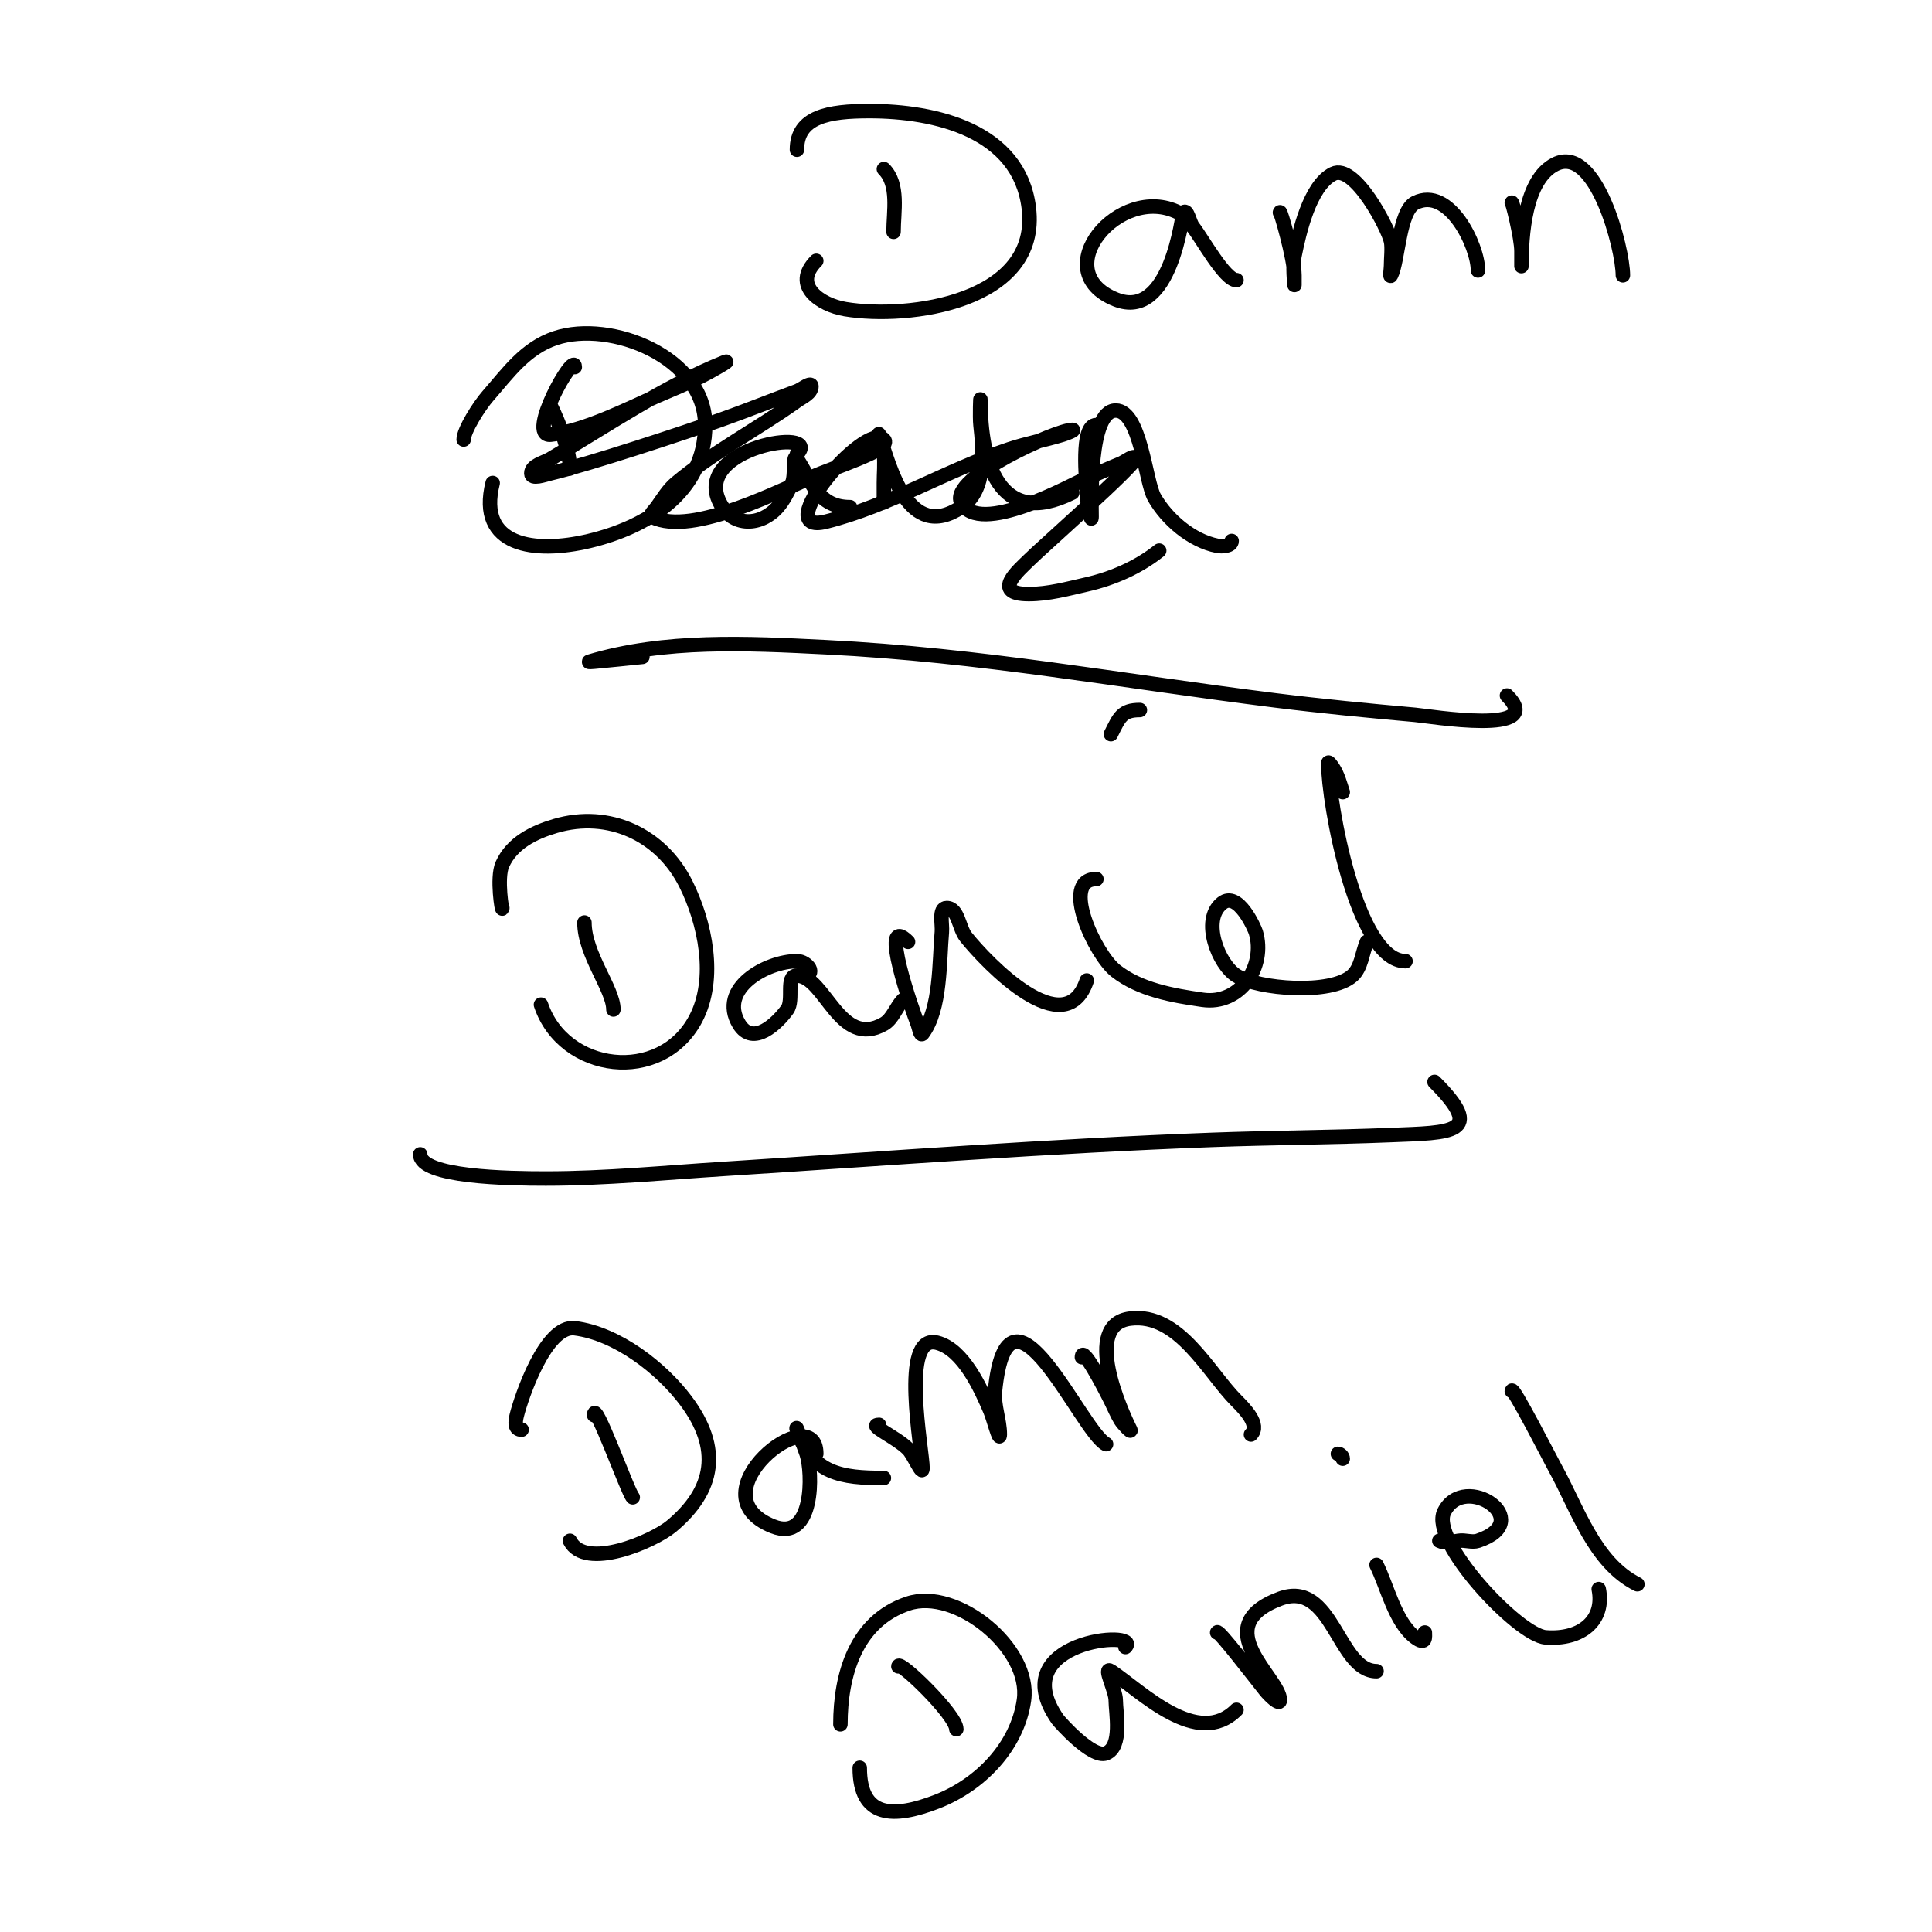 <svg viewBox='0 0 400 400' version='1.1' xmlns='http://www.w3.org/2000/svg' xmlns:xlink='http://www.w3.org/1999/xlink'><g fill='none' stroke='#000000' stroke-width='3' stroke-linecap='round' stroke-linejoin='round'><path d='M96,91c0,-1.891 3.189,-6.931 5,-9c4.177,-4.774 7.734,-9.911 14,-12c11.468,-3.823 31,3.982 31,18c0,14.01 -12.287,21.211 -24,24c-11.294,2.689 -23.293,1.172 -20,-12'/><path d='M114,84c1.67,3.34 4,9.321 4,13'/><path d='M165,94c5.558,-5.558 -21.731,-1.461 -16,10c2.662,5.323 8.605,4.88 12,1c1.28,-1.463 2.131,-3.262 3,-5c0.76,-1.52 0.057,-6.414 1,-5c3.124,4.687 4.247,10 11,10'/><path d='M183,104c0,-1.333 0,-2.667 0,-4c0,-2 0.221,-4.012 0,-6c-0.152,-1.366 -1.435,-5.304 -1,-4c2.252,6.757 6.02,22.32 17,15c5.327,-3.551 4.565,-11.915 4,-17c-0.184,-1.656 0,-6.667 0,-5c0,12.479 3.794,26.603 19,19'/><path d='M227,88c-3.385,0 -2,11.705 -2,14c0,1.7 1,6.7 1,5c0,-3.319 -0.656,-22 5,-22c5.146,0 6.127,14.723 8,18c2.605,4.558 7.697,8.939 13,10c1.034,0.207 3,0.054 3,-1'/><path d='M104,188c0,1.125 -1.232,-6.229 0,-9c1.986,-4.468 6.523,-6.683 11,-8c11.041,-3.247 21.892,1.783 27,12c3.929,7.858 6.498,19.566 2,28c-7.221,13.54 -27.324,11.029 -32,-3'/><path d='M121,191c0,6.56 6,13.788 6,18'/><path d='M166,202c3.356,0 1.194,-3 -1,-3c-6.279,0 -16.416,5.64 -12,13c2.894,4.824 8.009,-0.213 10,-3c1.41,-1.975 -0.427,-7 2,-7c5.812,0 8.838,15.235 18,10c1.853,-1.059 2.491,-3.491 4,-5'/><path d='M188,195c-6.255,-6.255 0.998,14.494 2,17c0.277,0.692 0.553,2.596 1,2c3.814,-5.085 3.458,-15.036 4,-21c0.154,-1.693 -0.7,-5 1,-5c2.404,0 2.498,4.123 4,6c4.384,5.48 20.56,22.32 25,9'/><path d='M227,182c-7.611,0 -0.288,15.631 4,19c4.973,3.907 11.739,5.106 18,6c7.812,1.116 13.108,-6.972 11,-14c-0.224,-0.748 -3.668,-8.665 -7,-6c-4.403,3.523 -0.676,12.738 3,15c4.497,2.767 19.515,4.037 24,0c1.887,-1.698 2,-4.667 3,-7'/><path d='M278,164c-0.542,-1.626 -1.019,-3.529 -2,-5c-0.261,-0.392 -1,-1.471 -1,-1c0,8.171 5.844,41 16,41'/><path d='M236,147c-3.744,0 -4.261,1.522 -6,5'/><path d='M87,239c0,4.732 18.375,5 26,5c12.351,0 24.674,-1.213 37,-2c33.658,-2.148 67.297,-4.752 101,-6c12.329,-0.457 24.672,-0.497 37,-1c12.476,-0.509 19.745,-0.255 9,-11'/><path d='M133,136c-3.333,0.333 -6.664,0.697 -10,1c-0.332,0.03 -1.319,0.096 -1,0c15.674,-4.702 32.657,-3.817 49,-3c32.141,1.607 60.94,6.992 93,11c9.643,1.205 19.32,2.14 29,3c3.048,0.271 27.35,4.35 19,-4'/><path d='M119,76c0,-3.54 -10.159,14.516 -5,14c6.968,-0.697 16.477,-5.599 22,-8c3.011,-1.309 6.064,-2.532 9,-4c1.738,-0.869 6.805,-3.722 5,-3c-12.416,4.967 -24.506,13.239 -36,20c-1.437,0.845 -4,1.333 -4,3c0,1.333 2.703,0.309 4,0c8.051,-1.917 27.475,-8.344 35,-11c5.371,-1.896 10.655,-4.031 16,-6c0.989,-0.364 3,-2.054 3,-1c0,1.414 -1.849,2.178 -3,3c-8.2,5.857 -17.258,10.549 -25,17c-1.64,1.366 -2.759,3.263 -4,5c-0.433,0.607 -1.667,1.667 -1,2c8.46,4.23 26.993,-5.867 35,-9c3.343,-1.308 6.74,-2.496 10,-4c1.284,-0.593 4,-2 3,-3c-3.853,-3.853 -23.987,19.997 -12,17c13.211,-3.303 25.081,-10.694 38,-15c3.606,-1.202 7.367,-1.882 11,-3c0.712,-0.219 2.745,-1 2,-1c-3.156,0 -25.537,9.927 -23,15c3.619,7.238 23.073,-3.768 26,-5c2.34,-0.985 4.643,-2.057 7,-3c0.979,-0.391 3,-2.054 3,-1c0,1.338 -19.449,18.449 -22,21c-1.934,1.934 -8.003,7 0,7c4.055,0 8.046,-1.101 12,-2c5.38,-1.223 10.691,-3.553 15,-7'/><path d='M165,31c0,-6.883 6.558,-8 15,-8c13.691,0 31.002,4.016 33,20c2.445,19.561 -24.851,23.192 -38,21c-5.201,-0.867 -11.078,-4.922 -6,-10'/><path d='M183,35c3.195,3.195 2,8.835 2,13'/><path d='M244,44c-12.272,-6.136 -27.562,12.175 -13,18c11.443,4.577 13.8,-17.8 14,-18c0.85,-0.85 1.249,2.062 2,3c1.787,2.234 6.592,11 9,11'/><path d='M265,44c0,-0.911 3,9.636 3,13c0,0.667 0,2 0,2c0,0 -0.392,-4.039 0,-6c0.925,-4.623 3.104,-14.552 8,-17c4.47,-2.235 11.462,11.309 12,14c0.265,1.325 0,3.498 0,5c0,0.667 -0.298,2.596 0,2c1.504,-3.007 1.663,-13.331 5,-15c7.053,-3.527 13,8.907 13,14'/><path d='M313,42c0,-0.757 2,7.164 2,10c0,1 0,4 0,3c0,-6.132 0.665,-17.832 7,-21c8.407,-4.204 14,17.44 14,23'/><path d='M108,296c-1.47,0 -1.376,-1.495 -1,-3c0.929,-3.714 5.969,-18.754 12,-18c8.755,1.094 17.935,8.247 23,15c7.398,9.864 6.012,18.49 -3,26c-3.753,3.127 -17.884,9.232 -21,3'/><path d='M123,293c0,-3.573 7.014,16.014 8,17'/><path d='M169,301c0,-11.68 -25.754,8.298 -9,15c8.61,3.444 8.281,-11.158 7,-15c-0.568,-1.703 -2.568,-6.703 -2,-5c3.055,9.165 9.24,10 18,10'/><path d='M182,295c-2.408,0 3.547,2.547 6,5c1.179,1.179 3,5.667 3,4c0,-3.696 -4.78,-27.945 3,-26c5.429,1.357 9.082,9.525 11,14c0.707,1.65 2,6.795 2,5c0,-3.018 -1.3,-5.997 -1,-9c2.731,-27.314 17.885,8.443 23,11'/><path d='M224,281c0,-2.574 4.452,5.903 6,9c0.667,1.333 1.233,2.722 2,4c0.485,0.808 2.422,2.843 2,2c-1.885,-3.769 -10.076,-21.741 0,-23c10.105,-1.263 16.169,11.169 22,17c1.713,1.713 4.965,5.035 3,7'/><path d='M174,357c0,-10.169 3.125,-21.375 14,-25c10.054,-3.351 25.53,9.29 24,20c-1.376,9.63 -9.081,17.532 -18,21c-9.084,3.533 -16,3.381 -16,-7'/><path d='M186,345c0,-1.499 12,10.02 12,13'/><path d='M233,341c3.649,-3.649 -25.527,-1.467 -14,15c0.297,0.424 7.106,8.158 10,7c3.436,-1.374 2,-8.449 2,-11c0,-2.028 -2.687,-7.125 -1,-6c6.327,4.218 17.935,16.065 26,8'/><path d='M252,338c0,-0.932 8.006,9.507 10,12c0.751,0.938 3,3.202 3,2c0,-4.582 -15.245,-15.283 0,-21c10.922,-4.096 11.958,15 20,15'/><path d='M285,324c2.227,4.454 3.83,11.872 8,15c2.333,1.75 2,-0.208 2,-1'/><path d='M278,302c0,-0.471 -0.529,-1 -1,-1'/><path d='M298,319c1.193,0.596 2.685,0.219 4,0c1.315,-0.219 2.735,0.422 4,0c12.362,-4.121 -2.813,-14.373 -7,-6c-3.023,6.045 15.309,25.562 21,26c7.462,0.574 12.286,-3.57 11,-10'/><path d='M313,288c0,-1.477 8.066,14.319 9,16c4.518,8.133 8.032,19.516 17,24'/></g>
</svg>